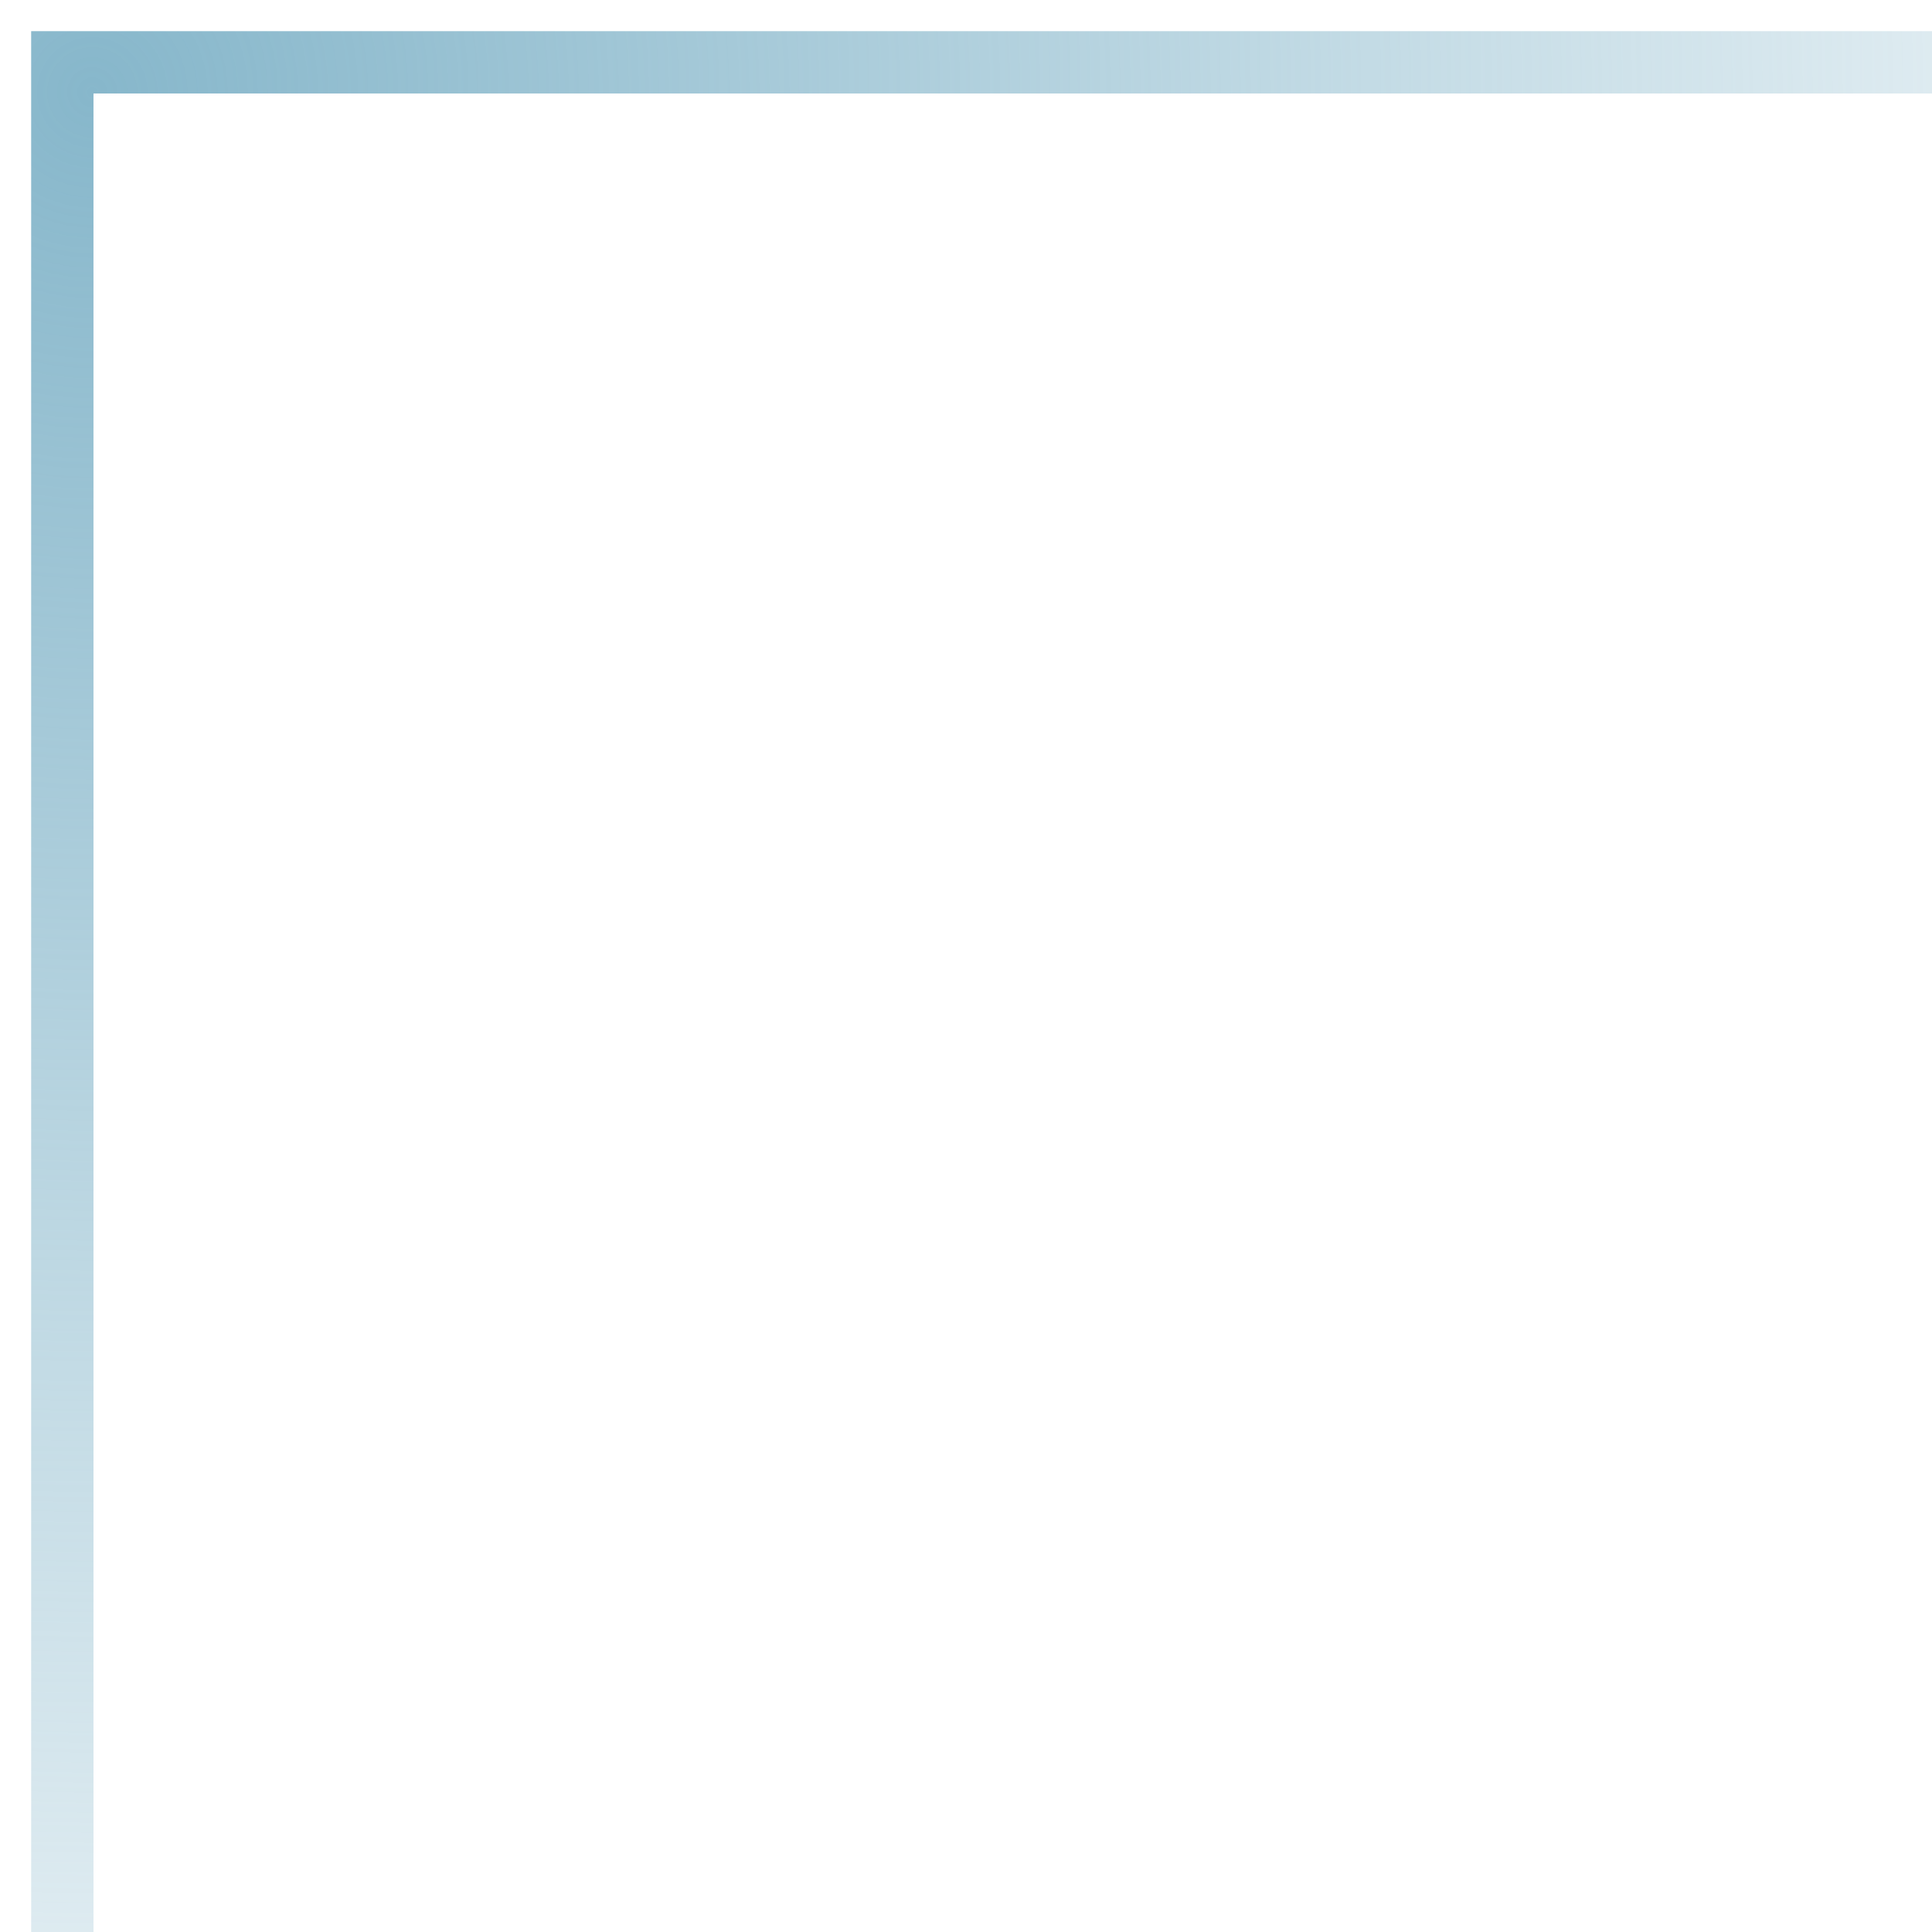 <?xml version="1.0" encoding="UTF-8"?> <svg xmlns="http://www.w3.org/2000/svg" width="31" height="31" viewBox="0 0 31 31" fill="none"><path d="M31 1H1V31" stroke="url(#paint0_radial_4483_2355)"></path><defs><radialGradient id="paint0_radial_4483_2355" cx="0" cy="0" r="1" gradientUnits="userSpaceOnUse" gradientTransform="translate(1 1) rotate(45) scale(42.426)"><stop stop-color="#87B7CB"></stop><stop offset="1" stop-color="#87B7CB" stop-opacity="0"></stop></radialGradient></defs></svg> 